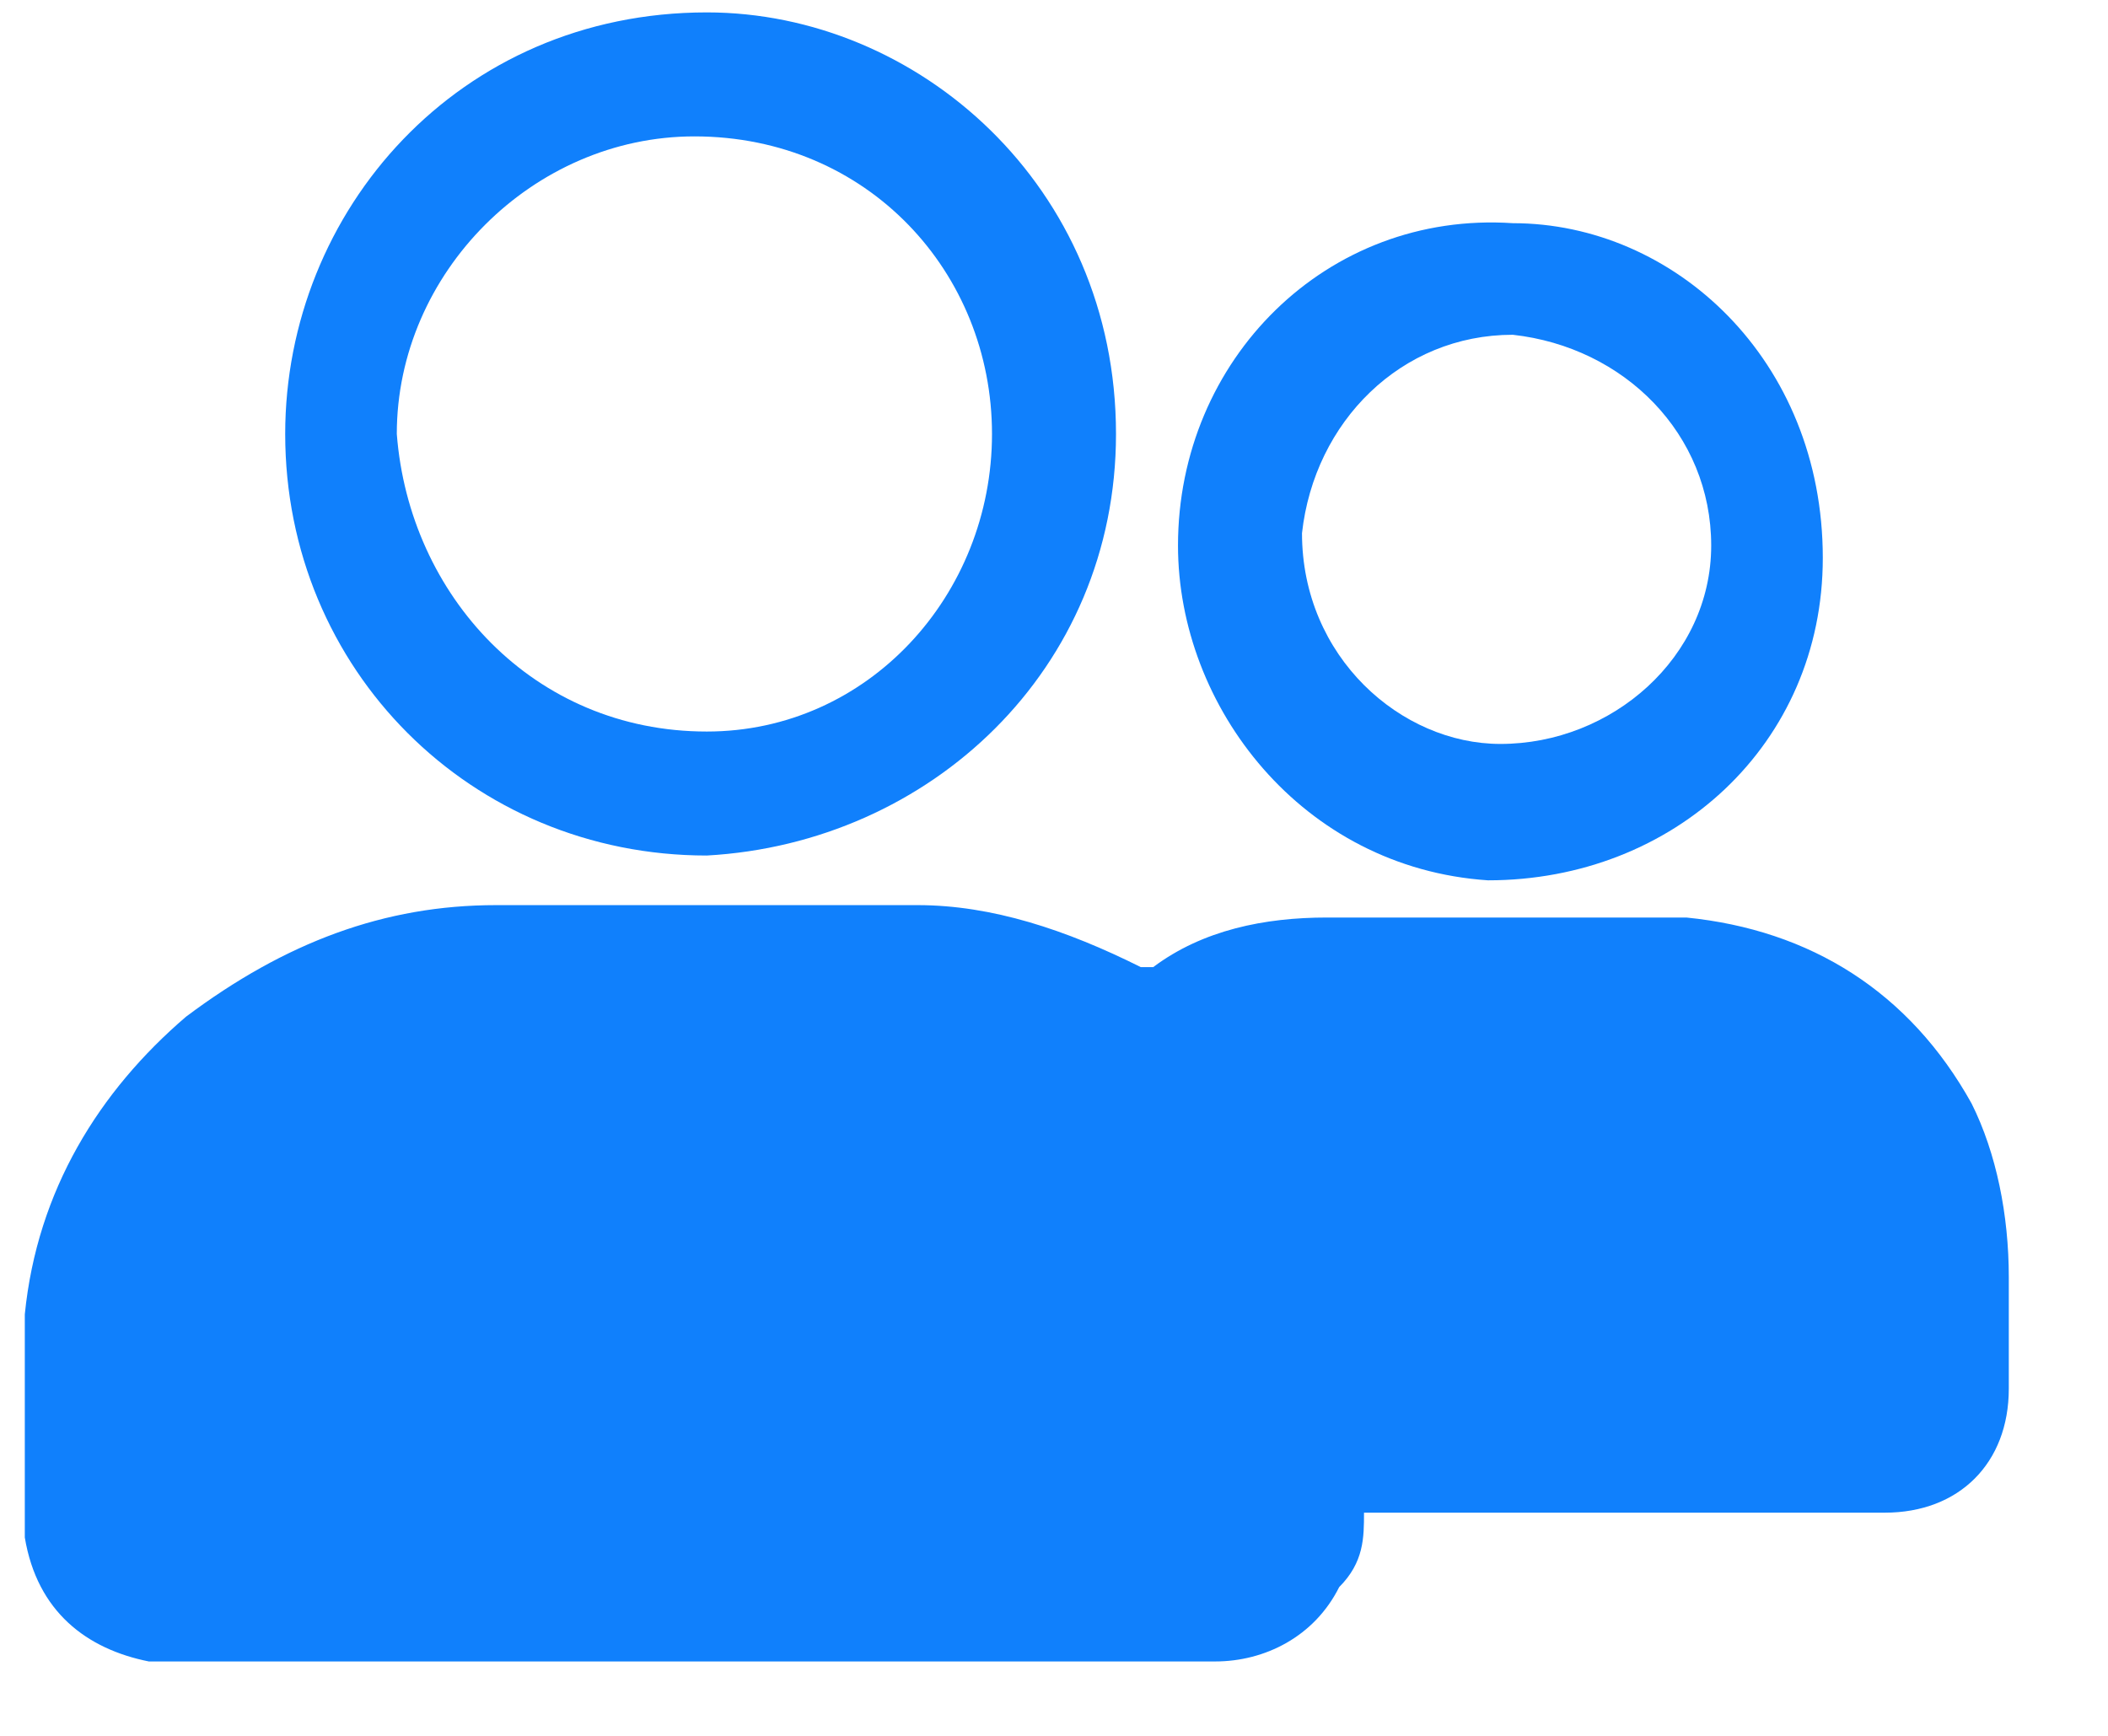 <?xml version="1.0" encoding="utf-8"?>
<!-- Generator: Adobe Illustrator 26.5.0, SVG Export Plug-In . SVG Version: 6.00 Build 0)  -->
<svg version="1.1" id="Layer_1" xmlns="http://www.w3.org/2000/svg" xmlns:xlink="http://www.w3.org/1999/xlink" x="0px" y="0px"
	 viewBox="0 0 17 14" style="enable-background:new 0 0 17 14;" xml:space="preserve">
<style type="text/css">
	.st0{fill:#1080FC;}
</style>
<g>
	<g>
		<path class="st0" d="M11,12.2c0,0.2,0,0.4-0.2,0.6c-0.2,0.4-0.6,0.6-1,0.6c-2.8,0-5.6,0-8.4,0c-0.1,0-0.1,0-0.2,0
			c-0.5-0.1-0.9-0.4-1-1c0-0.2,0-0.3,0-0.5c0-0.4,0-0.9,0-1.3c0.1-1,0.6-1.8,1.3-2.4C2.3,7.6,3.1,7.3,4,7.3c1.1,0,2.3,0,3.4,0
			c0.6,0,1.2,0.2,1.8,0.5c0.1,0,0.1,0,0.1,0c0.4-0.3,0.9-0.4,1.4-0.4c1,0,2,0,2.9,0c1,0.1,1.8,0.6,2.3,1.5c0.2,0.4,0.3,0.9,0.3,1.4
			c0,0.3,0,0.6,0,0.9c0,0.6-0.4,1-1,1c-1.4,0-2.7,0-4.1,0H11L11,12.2z"/>
		<path class="st0" d="M2.3,3.5c0-1.8,1.4-3.4,3.4-3.4C7.4,0.1,9,1.5,9,3.5c0,1.9-1.5,3.3-3.3,3.4C3.8,6.9,2.3,5.4,2.3,3.5L2.3,3.5z
			 M5.7,5.9C7,5.9,8,4.8,8,3.5C8,2.2,7,1.1,5.6,1.1c-1.3,0-2.4,1.1-2.4,2.4C3.3,4.8,4.3,5.9,5.7,5.9z"/>
		<path class="st0" d="M9.5,4.4c0-1.5,1.2-2.7,2.7-2.6c1.3,0,2.5,1.1,2.5,2.7c0,1.5-1.2,2.6-2.7,2.6C10.5,7,9.5,5.7,9.5,4.4L9.5,4.4
			z M12.1,6c0.9,0,1.7-0.7,1.7-1.6c0-0.9-0.7-1.6-1.6-1.7c-0.9,0-1.6,0.7-1.7,1.6C10.5,5.3,11.3,6,12.1,6L12.1,6z"/>
	</g>
</g>
</svg>
